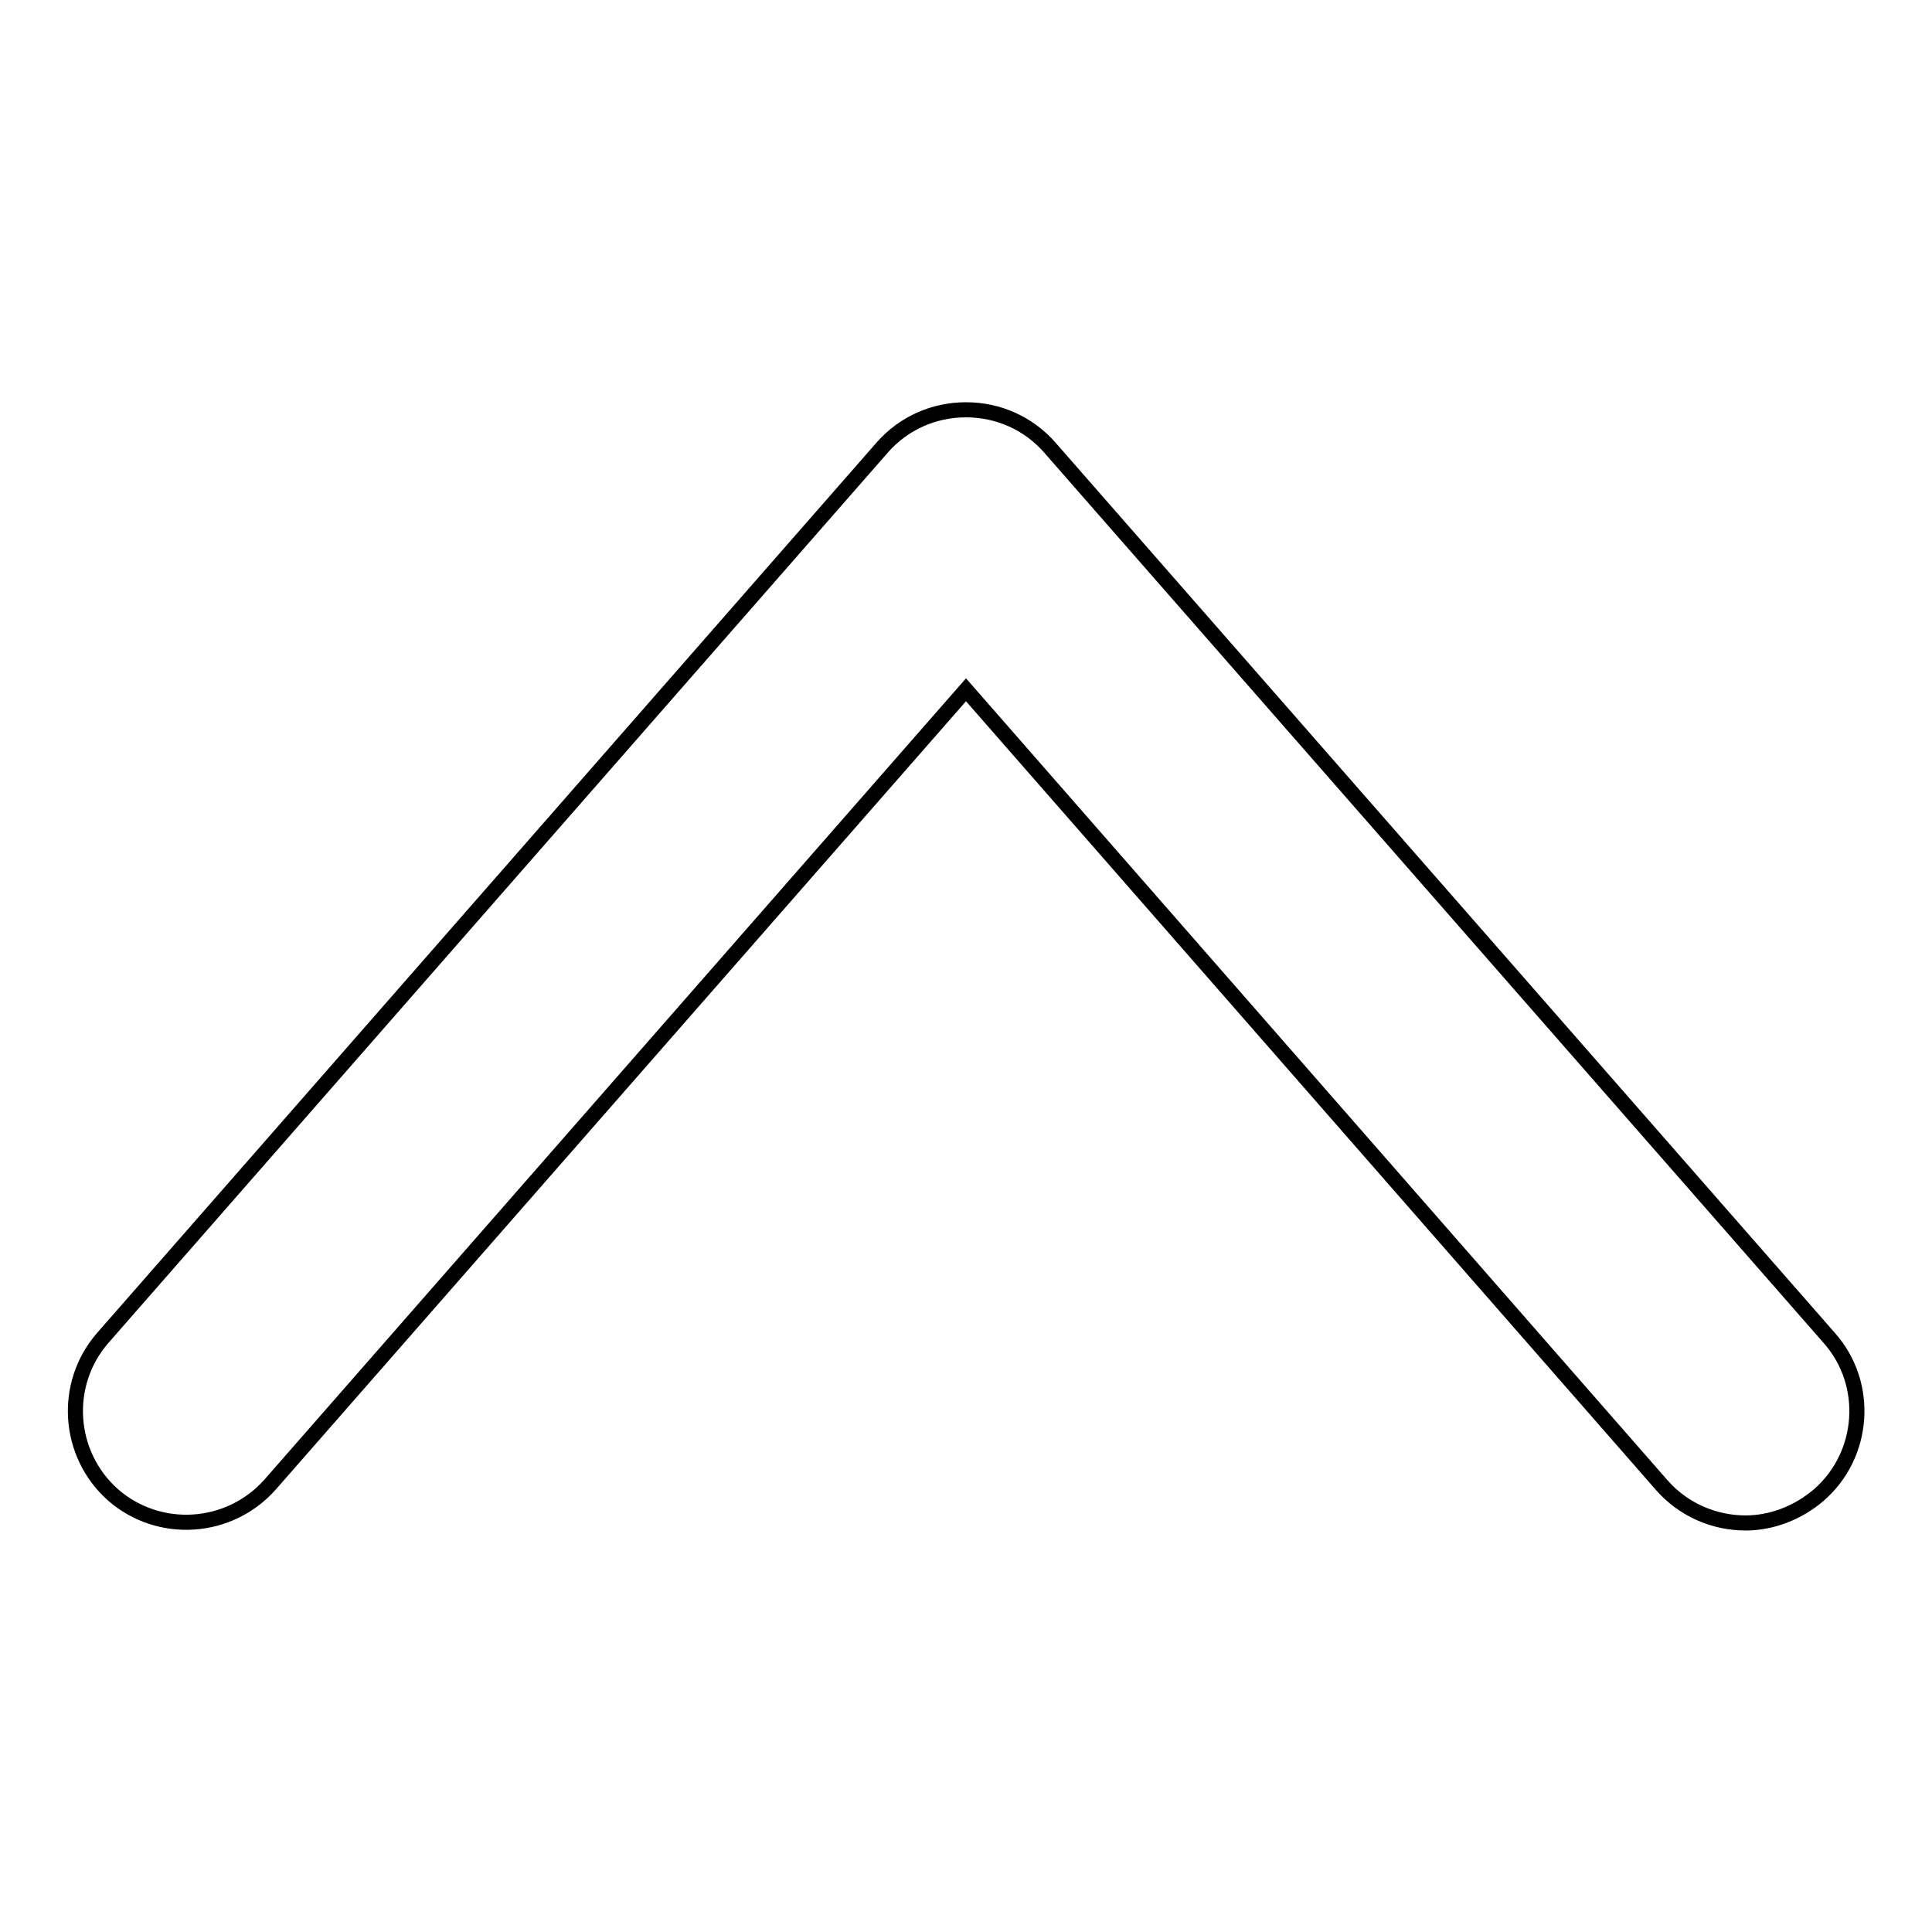 <?xml version="1.0" encoding="utf-8"?>
<!-- Svg Vector Icons : http://www.onlinewebfonts.com/icon -->
<!DOCTYPE svg PUBLIC "-//W3C//DTD SVG 1.1//EN" "http://www.w3.org/Graphics/SVG/1.1/DTD/svg11.dtd">
<svg version="1.1" xmlns="http://www.w3.org/2000/svg" xmlns:xlink="http://www.w3.org/1999/xlink" x="0px" y="0px" viewBox="0 0 256 256" enable-background="new 0 0 256 256" xml:space="preserve">
<g><g><path stroke-width="2" fill-opacity="0" stroke="#000000"  d="M231.3,201.8c-4.1,0-8.2-1.7-11.1-5L128,91.4L35.8,196.7c-5.4,6.1-14.7,6.7-20.8,1.4c-6.1-5.4-6.7-14.7-1.4-20.8l103.3-118c2.8-3.2,6.8-5,11.1-5c4.3,0,8.3,1.8,11.1,5l103.3,118c5.4,6.1,4.7,15.5-1.4,20.8C238.2,200.5,234.7,201.8,231.3,201.8L231.3,201.8z"/></g></g>
</svg>